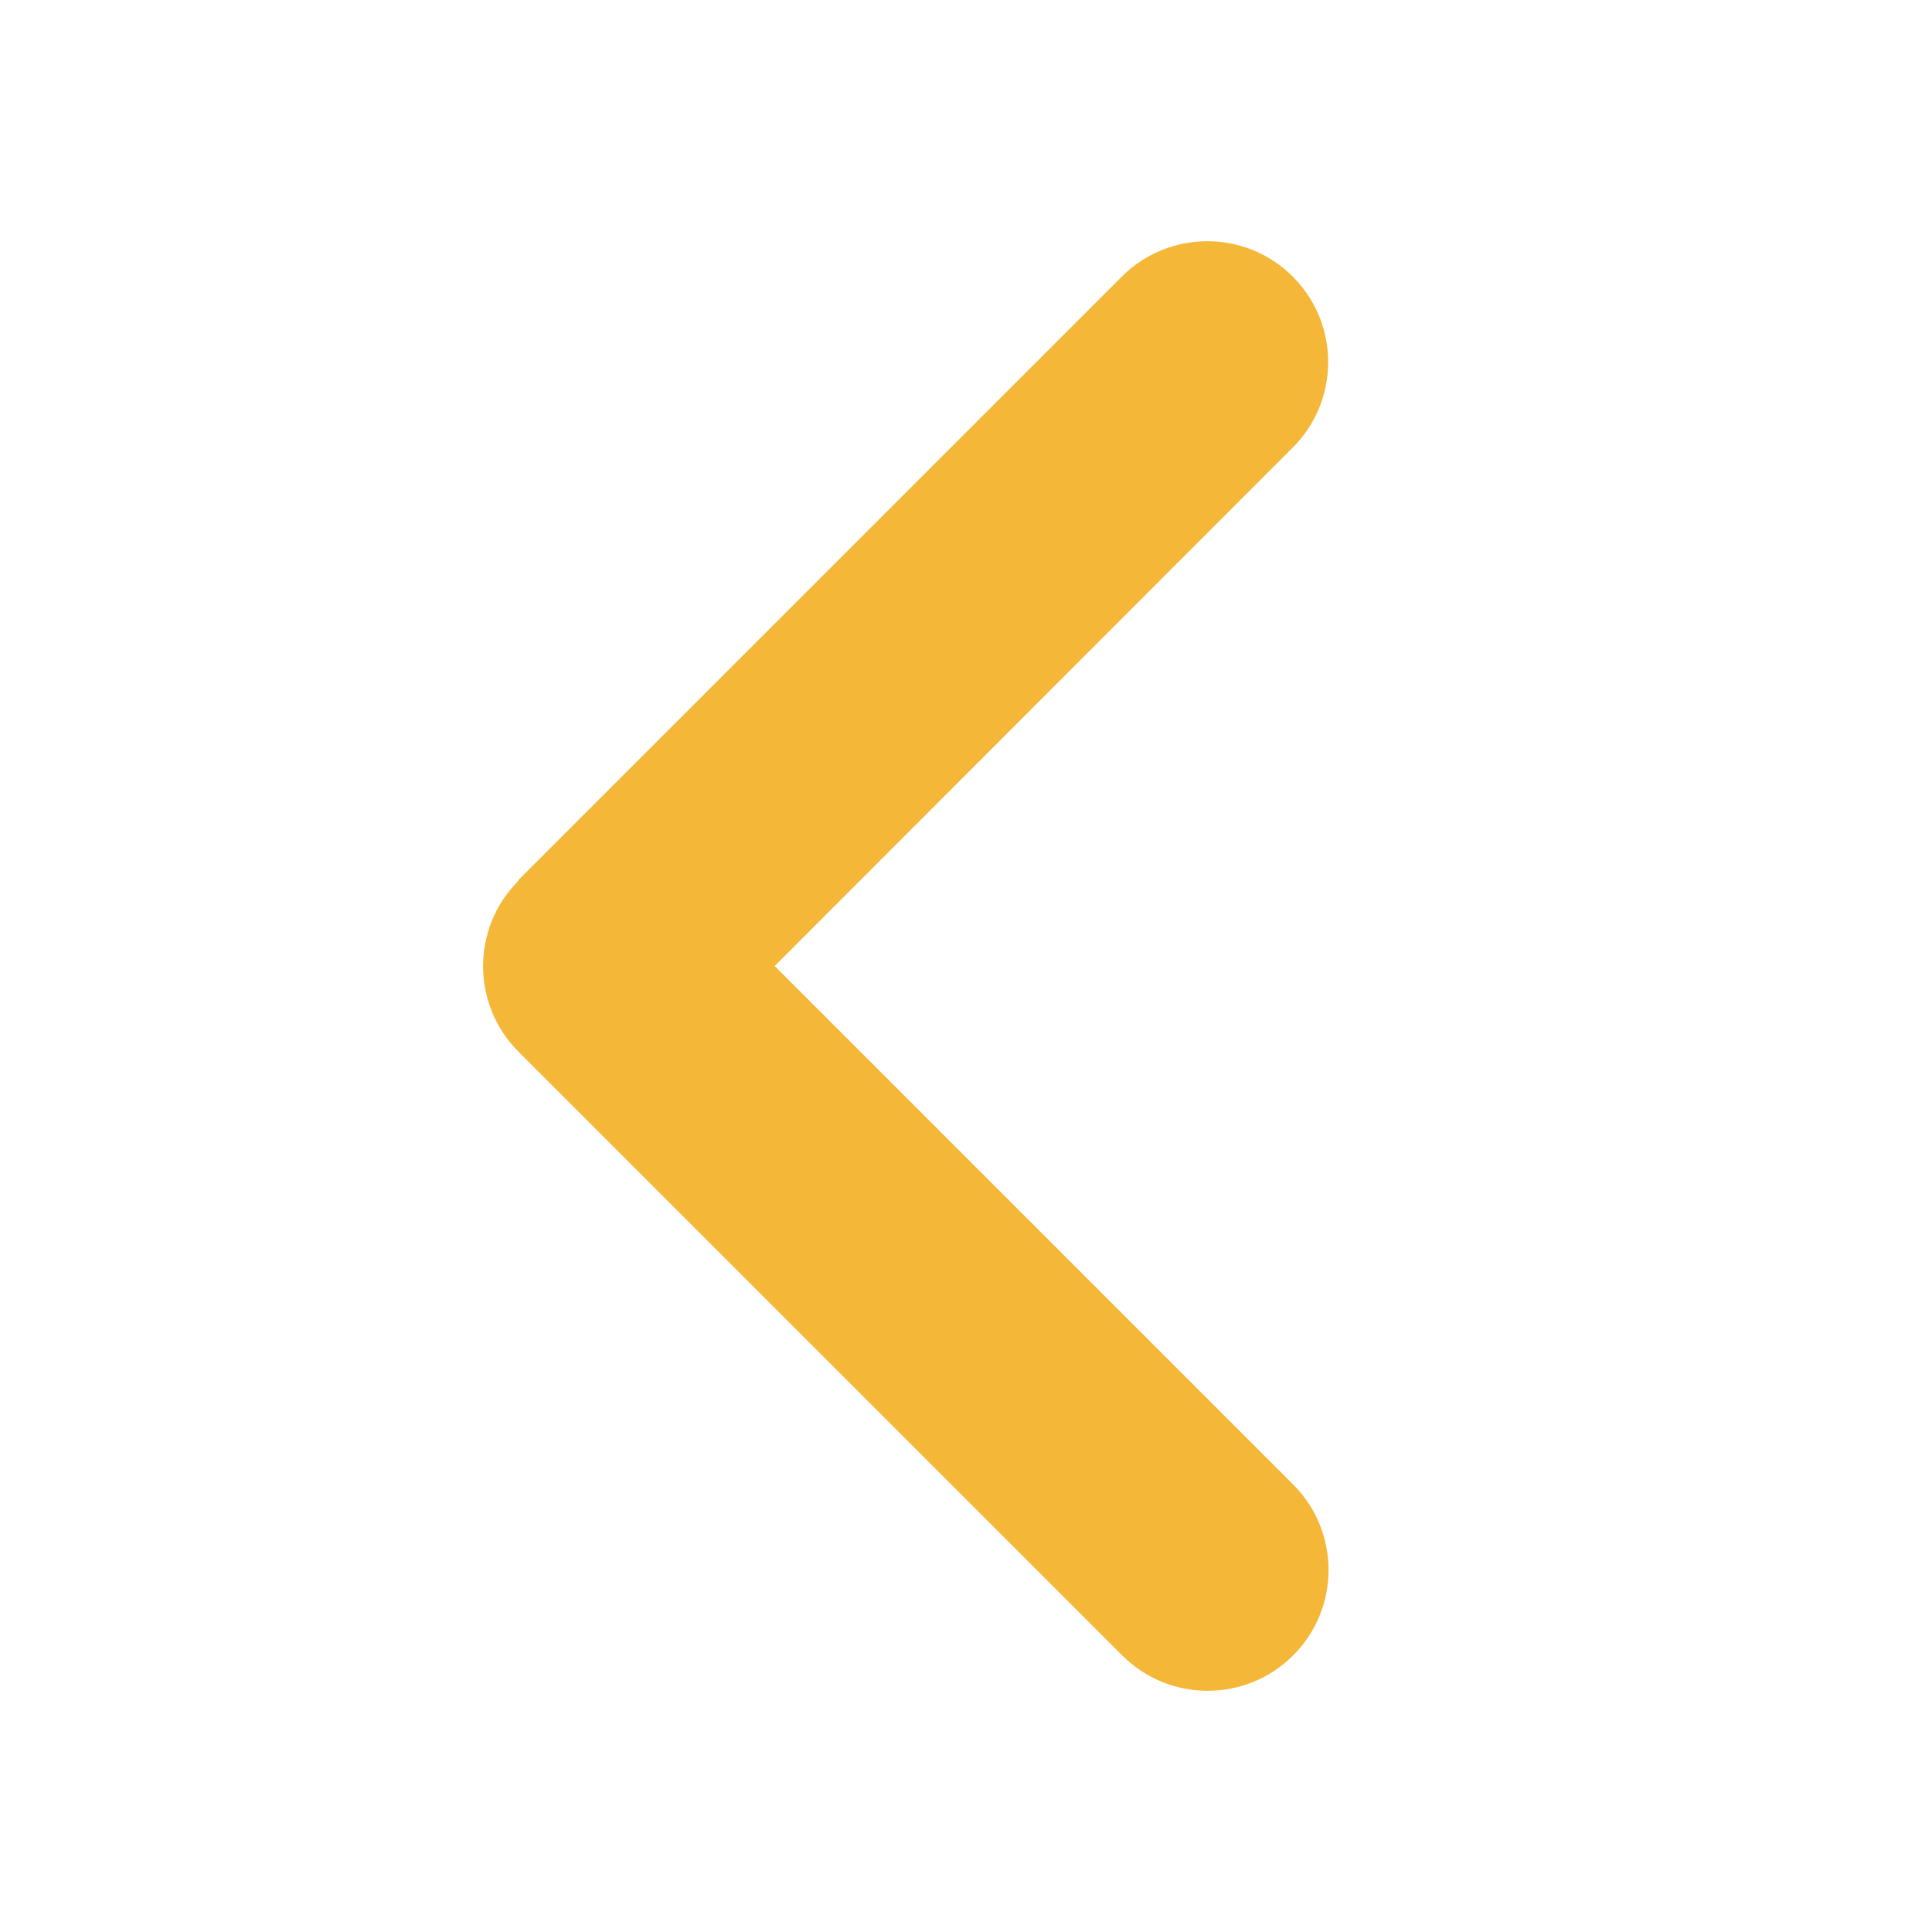<svg xmlns="http://www.w3.org/2000/svg" width="76" height="76" viewBox="0 0 320 512" fill="none">
  <!-- White circle with 0.2 opacity and more padding around the arrow -->
  <circle cx="160" cy="256" r="240" fill="white" fill-opacity="0"/>
  
  <!-- Arrow path with golden-yellow fill -->
  <path fill="#f4b738" d="M41.4 233.4c-12.5 12.5-12.5 32.8 0 45.3l160 160c12.5 12.5 32.8 12.5 45.3 0s12.5-32.8 0-45.3L109.3 256 246.6 118.6c12.5-12.5 12.5-32.8 0-45.3s-32.8-12.5-45.3 0l-160 160z"/>
</svg>